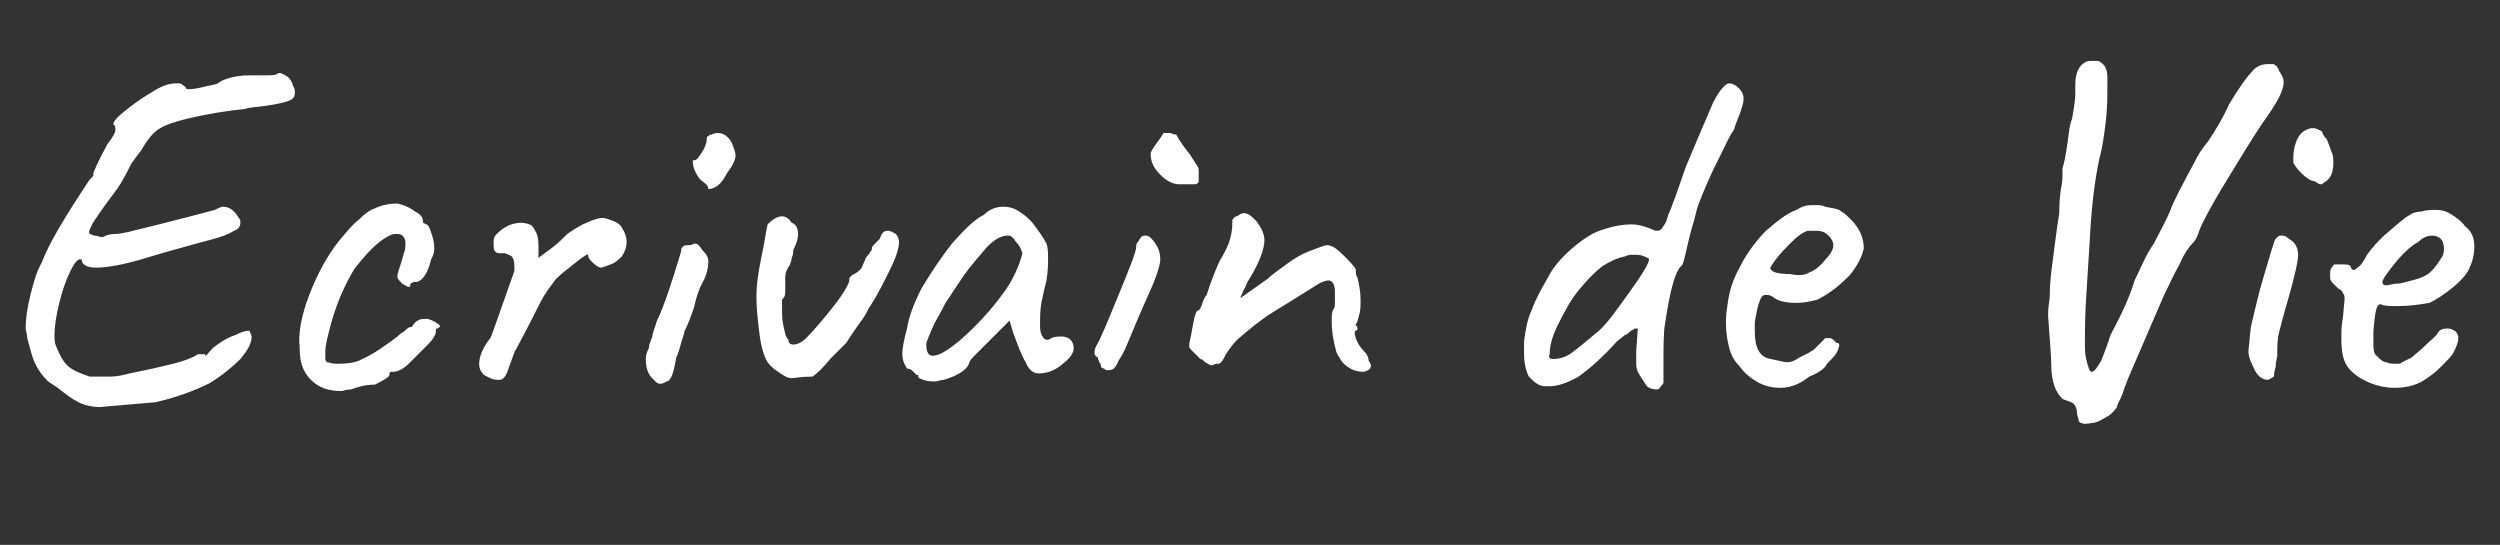 <?xml version="1.0" encoding="utf-8"?>
<!-- Generator: Adobe Illustrator 19.0.0, SVG Export Plug-In . SVG Version: 6.00 Build 0)  -->
<svg xmlns="http://www.w3.org/2000/svg" xmlns:xlink="http://www.w3.org/1999/xlink" version="1.1" id="Livello_1" x="0px" y="0px" viewBox="308 748.4 156 34" style="enable-background:new 308 748.4 156 34;" xml:space="preserve">
<rect x="308" y="748.4" width="156" height="34" fill="#333333" stroke="none"/>
<style type="text/css">
	.st0{clip-path:url(#SVGID_2_);}
	.st1{fill:#FFFFFF;}
</style>
<g>
	<g>
		<defs>
			<rect id="SVGID_1_" x="-51" y="512.4" width="960" height="540"/>
		</defs>
		<clipPath id="SVGID_2_">
			<use xlink:href="#SVGID_1_" style="overflow:visible;"/>
		</clipPath>
		<g class="st0">
			<path class="st1" d="M314.2,773.8c-0.4,0-0.9-0.1-1.3-0.3c-0.4-0.2-0.8-0.5-1.3-0.9l-0.6-0.4c-0.4-0.4-0.6-0.7-0.8-1.1     s-0.3-0.9-0.5-1.6c0-0.2-0.1-0.5-0.1-0.6c0-0.6,0.1-1.3,0.3-2.1c0.2-0.8,0.4-1.5,0.7-2c0.4-1.1,1.4-2.8,3-5.2     c0.1-0.1,0.1-0.1,0.2-0.2c0.1-0.1,0-0.1,0-0.1l0,0c0-0.1,0.3-0.8,0.9-1.9c0.3-0.4,0.5-0.7,0.5-0.9c0-0.1,0-0.3-0.1-0.3     c-0.1-0.1,0.1-0.4,0.6-0.8s1-0.8,1.7-1.2c0.6-0.4,1.1-0.6,1.6-0.6c0.2,0,0.3,0,0.4,0.1c0.1,0.1,0.2,0.1,0.2,0.2s0.4,0.1,1.2-0.1     c0.4-0.1,0.6-0.1,0.8-0.2c0.1-0.1,0.3-0.2,0.6-0.3c0.3-0.1,0.8-0.2,1.4-0.2c0.3,0,0.7,0,1,0c0.4,0,0.6,0,0.7-0.1     c0.2-0.1,0.3,0,0.5,0.1c0.2,0.1,0.4,0.3,0.5,0.7c0.1,0.1,0.1,0.3,0.1,0.4c0,0.2-0.1,0.4-0.4,0.5c-0.3,0.1-0.7,0.2-1.4,0.3     s-1.1,0.1-1.3,0.2c-1.1,0.1-2.3,0.3-3.6,0.6c-0.8,0.2-1.4,0.4-1.7,0.6c-0.4,0.2-0.8,0.7-1.2,1.4c-0.1,0.1-0.3,0.4-0.6,0.8     c-0.2,0.4-0.4,0.8-0.7,1.3c-0.1,0.1-0.1,0.2-0.2,0.3c-0.1,0.1-0.2,0.3-0.3,0.4c-0.6,0.8-1,1.4-1.2,1.7c-0.2,0.4-0.3,0.6-0.2,0.7     c0.1,0,0.2,0.1,0.3,0.1c0.2,0,0.3,0.1,0.5,0.1c0.2-0.1,0.4-0.2,0.8-0.2c0.3,0,0.6-0.1,0.7-0.1c3.3-0.8,5.1-1.3,5.5-1.4     c0.2-0.1,0.4-0.2,0.5-0.2c0.4,0,0.7,0.2,1,0.7c0.1,0.1,0.1,0.2,0.1,0.3c0,0.2-0.1,0.4-0.4,0.5c-0.3,0.2-0.8,0.4-1.6,0.6     c-0.8,0.2-1.8,0.5-2.9,0.8l-1,0.3c-1.3,0.4-2.4,0.6-3.1,0.6c-0.6,0-0.9-0.2-0.9-0.5c-0.2-0.1-0.4,0.1-0.7,0.7s-0.5,1.2-0.7,2     s-0.3,1.5-0.3,2c0,0.3,0,0.5,0.1,0.7c0.2,0.5,0.4,0.9,0.7,1.2s0.8,0.5,1.4,0.7c0.1,0,0.3,0,0.5,0s0.5,0,0.8,0     c0.4,0,0.8-0.1,1.2-0.2c1-0.2,1.9-0.4,2.7-0.6c0.8-0.2,1.2-0.4,1.4-0.5c0.1-0.1,0.2-0.1,0.3-0.1s0.2,0,0.3,0v0.1l0,0l0,0     c0.1,0,0.2-0.2,0.5-0.5c0.4-0.3,0.8-0.6,1.4-0.8c0.6-0.3,0.9-0.3,0.9-0.2c0,0.1,0.1,0.2,0.1,0.3c0,0.4-0.2,0.8-0.7,1.4     c-0.5,0.5-1.1,1-1.9,1.5c-1,0.5-2.1,0.9-3.4,1.2C316.6,773.6,315.4,773.7,314.2,773.8z M329.9,772.7c-0.3,0-0.5,0.1-0.6,0.1     c-0.8,0-1.4-0.2-1.9-0.7s-0.7-1.1-0.7-2c-0.1-0.9,0.1-2,0.6-3.3c0.5-1.3,1.1-2.4,1.8-3.3c0.5-0.6,0.9-1.1,1.3-1.4     c0.4-0.4,0.7-0.6,1-0.7c0.4-0.2,0.9-0.3,1.4-0.3c0.4,0.1,0.7,0.2,1.1,0.5c0.4,0.2,0.5,0.4,0.5,0.7l0.2,0.1c0.1,0,0.2,0.2,0.3,0.5     c0.1,0.3,0.2,0.6,0.2,1c0,0.3-0.1,0.5-0.2,0.7c-0.1,0.4-0.2,0.7-0.4,1c-0.2,0.3-0.4,0.4-0.6,0.4c-0.2,0-0.3,0.1-0.3,0.2     s0,0.1-0.1,0.1s-0.2-0.1-0.4-0.2c-0.1-0.1-0.3-0.3-0.3-0.4s0-0.2,0.1-0.5s0.2-0.6,0.3-1c0.1-0.2,0.1-0.5,0.1-0.6     c0-0.4-0.2-0.6-0.5-0.6c-0.2,0-0.3,0-0.5,0.1c-0.8,0.4-1.5,1.2-2.2,2.1c-0.6,1-1.2,2.3-1.6,4c-0.1,0.4-0.2,0.8-0.2,1.1     c0,0.2,0,0.4,0,0.5c0,0.1,0.1,0.2,0.1,0.2c0.1,0,0.3,0.1,0.6,0.1c0.8,0,1.3-0.1,1.6-0.3c0.7-0.3,1.4-0.8,2.2-1.4     c0.1-0.1,0.2-0.2,0.4-0.3c0.2-0.2,0.3-0.3,0.5-0.3c0.1-0.2,0.3-0.4,0.4-0.4c0.1-0.1,0.3-0.1,0.6-0.1c0.3,0.1,0.5,0.2,0.6,0.3     c0.2,0.1,0.2,0.2,0,0.3c-0.1,0-0.1,0-0.1,0.1v0.1c0,0.1-0.1,0.4-0.5,0.8c-0.4,0.4-0.8,0.8-1.2,1.2s-0.8,0.5-0.9,0.5     c-0.1,0-0.2,0-0.2,0c-0.1,0-0.1,0.1-0.1,0.2c0,0.1-0.3,0.3-0.9,0.6C330.7,772.4,330.2,772.6,329.9,772.7z M339.1,772.1     c-0.1,0-0.3,0-0.5-0.1c-0.2-0.1-0.4-0.2-0.4-0.2c-0.2-0.2-0.3-0.4-0.3-0.7c0-0.4,0.2-1,0.7-1.6c0.1-0.2,0.4-1.1,0.9-2.5l0.6-1.7     c0-0.4,0-0.6-0.1-0.8c-0.1-0.2-0.3-0.2-0.5-0.3h-0.2c-0.2,0-0.3,0-0.4-0.1c-0.1-0.1-0.1-0.3-0.1-0.6c0-0.3,0.1-0.4,0.2-0.5     c0.1-0.1,0.3-0.3,0.5-0.4c0.3-0.2,0.7-0.3,1-0.3s0.6,0.1,0.7,0.2c0.1,0.1,0.2,0.3,0.3,0.5c0.1,0.3,0.1,0.6,0.1,0.9s0,0.5,0,0.6     c0.1-0.1,0.4-0.3,0.8-0.6c0.4-0.3,0.7-0.6,1-0.9c0.3-0.2,0.7-0.5,1.2-0.7c0.4-0.2,0.8-0.3,1-0.3s0.4,0.1,0.7,0.2     c0.2,0.1,0.4,0.2,0.5,0.4c0.2,0.3,0.3,0.6,0.3,0.9c0,0.3-0.1,0.6-0.3,0.9c-0.2,0.2-0.4,0.4-0.7,0.5s-0.5,0.2-0.6,0.2     s-0.3-0.1-0.5-0.3c-0.2-0.2-0.3-0.3-0.3-0.5c0-0.1-0.3,0.1-0.8,0.5s-0.9,0.7-1.2,1c-0.3,0.4-0.7,0.9-1,1.5s-0.8,1.6-1.5,2.9     c-0.1,0.1-0.2,0.5-0.4,1c-0.1,0.3-0.2,0.6-0.3,0.7C339.4,772,339.4,772.1,339.1,772.1z M351.7,759.6c-0.1-0.1-0.3-0.4-0.4-0.7     c-0.1-0.4-0.1-0.5,0-0.5c0.2,0,0.3-0.2,0.5-0.5s0.3-0.6,0.3-0.8c0-0.1,0-0.2,0.1-0.2c0.1-0.1,0.1-0.1,0.2-0.1     c0.2-0.1,0.3-0.1,0.4-0.1c0.3,0,0.7,0.2,0.9,0.7c0.1,0.3,0.2,0.5,0.2,0.7s-0.1,0.4-0.2,0.6c-0.1,0.2-0.3,0.4-0.5,0.8     c-0.3,0.5-0.7,0.7-1,0.7C352.2,759.9,351.9,759.8,351.7,759.6z M348.7,772c-0.3-0.3-0.4-0.7-0.4-1.2c0-0.3,0.1-0.5,0.2-0.7     c0-0.1,0-0.2,0.1-0.4c0-0.1,0.1-0.2,0.1-0.3s0.1-0.4,0.3-1c0.4-0.8,0.9-2.3,1.5-4.3c0-0.1,0-0.2,0.1-0.3s0.2-0.1,0.4-0.1     s0.3-0.1,0.3-0.1c0.1,0,0.2,0,0.3,0.1c0.1,0.1,0.2,0.3,0.4,0.5c0.1,0.1,0.2,0.3,0.2,0.5c0,0.4-0.1,0.9-0.4,1.4     c-0.3,0.6-0.4,1.1-0.5,1.5c-0.2,0.6-0.4,1.1-0.6,1.5c0,0.1-0.1,0.4-0.2,0.7c-0.1,0.4-0.2,0.7-0.3,0.9c-0.1,0.6-0.2,1-0.3,1.2     c-0.1,0.2-0.2,0.3-0.3,0.3C349.1,772.5,349,772.3,348.7,772z M357.4,772c-0.2,0-0.4-0.1-0.7-0.3c-0.3-0.2-0.6-0.4-0.8-0.7     c-0.2-0.3-0.4-0.9-0.5-1.7c-0.1-0.8-0.2-1.6-0.2-2.4c0-0.7,0.1-1.4,0.3-2.4c0.2-0.9,0.3-1.7,0.4-2.1c0.3-0.3,0.6-0.5,0.9-0.5     c0.2,0,0.4,0.1,0.6,0.4c0.3,0.1,0.4,0.4,0.4,0.7c0,0.3-0.1,0.6-0.3,1c0,0.1,0,0.3-0.1,0.5c0,0.2-0.1,0.3-0.1,0.4     c-0.2,0.3-0.3,0.5-0.3,0.8c0,0.1,0,0.3,0,0.4c0,0.1,0,0.3,0,0.5c0,0.3-0.1,0.4-0.2,0.5l0,0c0,0.1,0,0.3,0,0.5     c0,0.4,0,0.8,0.1,1.2c0.1,0.4,0.1,0.6,0.3,0.8c0,0.2,0.1,0.3,0.3,0.3s0.5-0.1,0.8-0.4c0.5-0.5,1.1-1.2,1.8-2.1     c0.7-0.9,0.9-1.4,0.9-1.5v-0.1c0-0.1,0.1-0.2,0.3-0.3s0.3-0.2,0.4-0.3c0.1-0.1,0.1-0.2,0.2-0.4c0.1-0.2,0.1-0.3,0.2-0.4     c0.1-0.1,0.2-0.3,0.3-0.4v-0.1c0-0.1,0.1-0.2,0.2-0.3c0.1-0.1,0.2-0.2,0.3-0.3c0.1-0.3,0.2-0.5,0.5-0.5c0.2,0,0.3,0.1,0.5,0.2     c0.1,0.1,0.2,0.3,0.2,0.5c0,0.4-0.2,1-0.6,1.8c-0.4,0.8-0.8,1.6-1.2,2.2c-0.1,0.1-0.2,0.4-0.4,0.7c-0.2,0.3-0.6,0.8-1.1,1.6     c-0.1,0.1-0.3,0.3-0.5,0.5c-0.2,0.2-0.4,0.4-0.5,0.5c-0.4,0.5-0.8,0.9-1.1,1.1C357.9,771.9,357.6,772,357.4,772z M366.9,772.1     c-0.2,0-0.4,0.1-0.5,0.1c-0.3,0-0.5,0-0.8-0.1c-0.2-0.1-0.3-0.1-0.3-0.2s0-0.1,0-0.1h-0.1c0,0-0.1-0.1-0.2-0.2     c-0.1-0.1-0.2-0.2-0.4-0.2c-0.2-0.3-0.3-0.6-0.3-0.9s0.1-0.9,0.3-1.6c0.1-0.7,0.4-1.5,0.9-2.5c0.6-1,1.2-1.9,1.9-2.8     c0.8-0.9,1.4-1.5,2-1.8c0.3-0.3,0.7-0.5,1.2-0.5c0.4,0,0.7,0.1,1,0.3c0.3,0.2,0.6,0.4,0.9,0.8c0.3,0.4,0.6,0.8,0.8,1.2     c0.1,0.3,0.1,0.6,0.1,0.9s0,0.8-0.1,1.4c-0.1,0.4-0.2,0.8-0.3,1.3s-0.1,1-0.1,1.4c0,0.3,0,0.5,0.1,0.7s0.2,0.3,0.3,0.3     s0.2,0,0.3-0.1c0.2-0.1,0.4-0.1,0.7-0.1c0.2,0,0.4,0.1,0.5,0.2s0.2,0.3,0.2,0.5c0,0.4-0.3,0.7-0.8,1.1c-0.5,0.4-1,0.5-1.4,0.5     c-0.3,0-0.6-0.2-0.8-0.7c-0.3-0.5-0.5-1.1-0.8-1.9l-0.2-0.7l-1.3,1.3l-0.7,0.7c-0.3,0.3-0.5,0.5-0.5,0.6     C368.4,771.4,367.9,771.8,366.9,772.1z M367,770.3c0.5-0.3,1.1-0.8,1.8-1.5c0.7-0.7,1.3-1.4,1.8-2.1c0.6-0.8,1-1.7,1.2-2.5     c-0.1-0.3-0.2-0.5-0.4-0.7c-0.2-0.3-0.3-0.4-0.5-0.4c-0.4,0-0.8,0.2-1.3,0.7c-0.4,0.5-1,1.1-1.6,2l-1,1.5     c-0.1,0.2-0.3,0.6-0.7,1.3c-0.3,0.7-0.5,1.1-0.5,1.3c0,0.4,0.1,0.7,0.4,0.7C366.4,770.6,366.7,770.5,367,770.3z M381.6,759.9     c-0.4,0-0.8-0.2-1.2-0.6c-0.4-0.4-0.6-0.8-0.6-1.3c0-0.1,0.1-0.3,0.4-0.7c0.3-0.4,0.4-0.6,0.4-0.6c0.1,0,0.3,0,0.4,0     c0.1,0,0.2,0.1,0.4,0.1c0.2,0.4,0.5,0.8,0.9,1.3c0.1,0.2,0.2,0.3,0.3,0.5c0.1,0.1,0.2,0.3,0.2,0.4c0,0.3,0,0.6,0,0.7     s-0.1,0.2-0.3,0.2C382.4,759.9,382,759.9,381.6,759.9z M377.1,771.5c-0.1,0-0.1,0-0.2-0.1c-0.1,0-0.2-0.1-0.2-0.1     c0-0.1,0-0.2-0.1-0.3c-0.1-0.2-0.1-0.3-0.1-0.3c-0.2-0.1-0.2-0.2-0.2-0.3s0-0.2,0.1-0.4c0.3-0.5,0.7-1.5,1.4-3.2s1.1-2.7,1.1-3     c0-0.1,0-0.2,0.1-0.3s0.1-0.2,0.2-0.3c0.1-0.1,0.2-0.1,0.3-0.1c0.2,0,0.4,0.2,0.6,0.5c0.2,0.3,0.3,0.6,0.3,1c0,0.3-0.2,1-0.7,2.1     s-1,2.3-1.5,3.5c-0.1,0.2-0.2,0.4-0.4,0.7c-0.1,0.3-0.3,0.5-0.3,0.5S377.4,771.5,377.1,771.5z M393.1,771.6c-0.4,0-0.7-0.1-1-0.3     c-0.3-0.2-0.5-0.5-0.7-0.9c-0.2-0.7-0.3-1.3-0.3-2c0-0.3,0-0.5,0.1-0.7c0.1-0.1,0.1-0.2,0.1-0.5c0-0.3,0-0.5,0-0.6     c0-0.5-0.2-0.7-0.4-0.7s-0.4,0.1-0.6,0.2c-1.1,0.7-2.1,1.3-2.9,1.8c-0.8,0.5-1.5,1.1-2.2,1.7c-0.3,0.3-0.5,0.6-0.7,0.9     c-0.1,0.2-0.2,0.4-0.3,0.5c-0.1,0.1-0.1,0.1-0.3,0.1c-0.1,0-0.2,0.1-0.3,0.1s-0.2-0.1-0.4-0.2c-0.1-0.1-0.2-0.2-0.3-0.2     c-0.1-0.1-0.2-0.2-0.4-0.4c-0.2-0.2-0.3-0.3-0.3-0.4c0-0.2,0.1-0.5,0.2-1.1c0.1-0.6,0.2-1,0.3-1.1c0.1,0,0.2-0.1,0.3-0.4     s0.2-0.5,0.3-0.6c0.1-0.3,0.3-1,0.8-2.1c0.3-0.5,0.5-0.9,0.6-1.2c0.1-0.3,0.2-0.7,0.2-1.2v-0.1c0-0.1,0-0.1,0.1-0.2     c0.1-0.1,0.1-0.1,0.2-0.1c0.1-0.1,0.3-0.2,0.4-0.2c0.3,0,0.5,0.2,0.8,0.5c0.3,0.4,0.5,0.8,0.5,1.2c0,0.5-0.3,1.4-1,2.5     c-0.1,0.1-0.1,0.3-0.3,0.6c-0.1,0.3-0.2,0.4-0.2,0.5l1.7-1.2c0.2-0.2,0.6-0.5,1.3-1s1.2-0.7,1.5-0.8c0.5-0.2,0.8-0.3,0.9-0.3     c0.3,0,0.6,0.2,1,0.6s0.7,0.7,0.8,0.9c0,0.2,0,0.4,0.1,0.5c0.1,0.4,0.2,0.9,0.2,1.4c0,0.4,0,0.7-0.1,1s-0.1,0.5-0.2,0.5v0.1     l0.1,0.1v0.2c-0.2,0-0.2,0.2-0.1,0.5s0.3,0.6,0.5,0.8s0.3,0.4,0.3,0.6C393.7,771.3,393.5,771.5,393.1,771.6z M411.4,772.7     c-0.3,0-0.6-0.1-0.7-0.3c-0.2-0.3-0.4-0.6-0.5-0.8s-0.1-0.4-0.1-0.7c0-0.2,0-0.4,0-0.6l0.1-1.4c0,0-0.1,0-0.2,0     c-0.1,0.1-0.2,0.1-0.3,0.2s-0.2,0.2-0.3,0.2l-0.5,0.4c-0.9,1-1.7,1.7-2.4,2.2c-0.7,0.4-1.3,0.6-1.8,0.6h-0.3     c-0.4,0-0.7-0.3-1-0.6c-0.2-0.4-0.3-0.9-0.3-1.5c0-0.3,0-0.5,0-0.7c0.1-0.7,0.2-1.4,0.5-2c0.2-0.6,0.6-1.3,1-2     c0.3-0.6,0.8-1.2,1.5-1.8s1.3-1,2-1.2c0.6-0.2,1.2-0.3,1.7-0.3c0.4,0,0.7,0.1,1,0.2c0.3,0.1,0.4,0.2,0.6,0.2     c0.2,0,0.3-0.1,0.4-0.3c0.1-0.1,0.2-0.3,0.3-0.7c0.2-0.4,0.3-0.8,0.4-1l0.7-2l0.8-1.9l0.9-2.1c0.4-0.8,0.8-1.2,1-1.2     s0.4,0.1,0.6,0.3c0.2,0.2,0.3,0.4,0.3,0.7c0,0.2-0.1,0.5-0.2,0.8c-0.1,0.3-0.3,0.7-0.4,1.1c-0.3,0.4-0.5,0.9-0.8,1.5l-0.5,1     c-0.6,1.3-0.9,2.1-1,2.4l-0.2,0.8c-0.2,0.6-0.3,1.1-0.4,1.5c-0.2,0.9-0.3,1.3-0.4,1.3c-0.4,0.4-0.7,1.6-1,3.6     c-0.1,0.5-0.1,1.4-0.1,2.8c0,0.5,0,0.8,0,0.9C411.5,772.7,411.5,772.7,411.4,772.7z M404.9,770.8c0.4,0,0.8-0.1,1.2-0.4     s1-0.8,1.6-1.3s1.2-1.4,2-2.5s1.2-1.8,1.2-2c0-0.1-0.1-0.1-0.3-0.2s-0.4-0.1-0.7-0.1c-0.2,0-0.3,0-0.5,0.1     c-0.5,0.1-0.9,0.3-1.4,0.6c-0.4,0.3-0.9,0.8-1.4,1.4c-0.6,0.7-1,1.5-1.4,2.3s-0.5,1.4-0.5,1.8     C404.6,770.7,404.7,770.8,404.9,770.8z M420.9,771.9c-0.5,0.4-1.1,0.7-1.8,0.7c-0.5,0-1-0.1-1.5-0.4c-0.5-0.3-0.8-0.6-1.1-1     c-0.3-0.3-0.5-0.7-0.6-1.1s-0.2-0.9-0.2-1.5c0-0.2,0-0.6,0.1-1.2c0.1-0.8,0.3-1.5,0.8-2.4c0.4-0.8,1-1.6,1.6-2.2     c0.7-0.6,1.3-1.1,1.9-1.3c0.3-0.2,0.6-0.3,0.9-0.3c0.1,0,0.3,0,0.4,0c0.1,0,0.3,0,0.5,0.1c0.4,0.1,0.8,0.1,1,0.3     c0.2,0.1,0.4,0.3,0.6,0.5c0.5,0.5,0.8,1.1,0.8,1.8c-0.1,0.5-0.4,1.1-0.9,1.7c-0.6,0.6-1.2,1.1-2,1.5c-0.4,0.1-0.8,0.2-1.3,0.2     c-0.6,0-1.2-0.1-1.5-0.4c-0.2-0.1-0.3-0.1-0.4-0.1c-0.2,0-0.3,0.1-0.4,0.4c-0.1,0.2-0.2,0.7-0.3,1.3c0,0.1,0,0.3,0,0.6     c0,1,0.3,1.6,1,1.7c0.5,0.1,0.8,0.2,1,0.2c0.3,0,0.5-0.1,0.8-0.3l0.6-0.3c0.1-0.1,0.2-0.1,0.3-0.2s0.2-0.2,0.3-0.3     c0,0,0.1-0.1,0.2-0.2c0.1-0.1,0.2-0.2,0.2-0.2c0.1,0,0.1,0,0.2,0c0.1,0,0.2,0,0.3,0.1c0.1,0.1,0.2,0.2,0.2,0.2     c0.2,0,0.2,0.1,0.1,0.4c-0.1,0.3-0.3,0.5-0.7,0.9C421.9,771.4,421.4,771.7,420.9,771.9z M420.9,765.4c0.3-0.1,0.7-0.4,1-0.8     c0.4-0.4,0.5-0.7,0.5-0.9c0-0.2-0.1-0.4-0.3-0.6s-0.4-0.3-0.8-0.3c-0.3,0-0.4,0-0.5,0c-0.3,0.1-0.6,0.3-1,0.7     c-0.4,0.4-0.7,0.7-1,1.1c-0.3,0.4-0.4,0.6-0.3,0.6c0.1,0.2,0.5,0.3,1.2,0.3C420.2,765.6,420.6,765.6,420.9,765.4z M437.9,774.8     c-0.1,0-0.2-0.1-0.2-0.2c0-0.1-0.1-0.3-0.1-0.5c0-0.2-0.1-0.4-0.2-0.5c-0.1-0.1-0.4-0.2-0.7-0.3c-0.2-0.2-0.4-0.5-0.5-0.8     c-0.1-0.3-0.2-0.7-0.2-1.3c0-0.6-0.1-1.6-0.2-3.1c0-0.6,0.1-1,0.1-1.1c0-0.9,0.1-1.7,0.2-2.4c0.1-0.7,0.2-1.7,0.4-2.9     c0-0.3,0-0.8,0.1-1.5c0.1-0.4,0.1-0.7,0.1-1c0-0.2,0-0.3,0-0.3c0.1-0.3,0.2-0.8,0.3-1.5c0.1-0.6,0.1-1.1,0.3-1.6l0.1-0.6     c0.1-0.6,0.1-0.9,0.1-1.1c0-0.1,0-0.2,0-0.4c0-0.7,0.2-1.2,0.6-1.4c0.1-0.1,0.3-0.1,0.6-0.1c0.2,0,0.3,0,0.4,0.1     c0.3,0.2,0.4,0.5,0.4,1c0,0.1,0,0.3,0,0.6c0,0.6,0,1.2-0.1,2.1c-0.1,0.8-0.2,1.6-0.4,2.3c-0.3,1.4-0.5,3.1-0.6,5.1l-0.2,3.2     c-0.1,1.5-0.1,2.4-0.1,2.7c0,0.3,0,0.5,0,0.7c0,0.2,0,0.5,0.1,0.9s0.2,0.7,0.3,0.7c0.2,0,0.3-0.2,0.5-0.5s0.3-0.7,0.5-1.2     c0-0.1,0.1-0.2,0.1-0.3s0.1-0.2,0.1-0.3c0.7-1.3,1.2-2.4,1.5-3.4c0.4-0.8,0.7-1.6,1.2-2.3c0.4-0.8,0.8-1.5,1-2     c0.2-0.6,0.8-1.7,1.6-3.2c0.1-0.2,0.3-0.6,0.8-1.2c0.4-0.6,0.9-1.4,1.3-2.3c0.6-1,1.1-1.7,1.4-2c0.3-0.4,0.7-0.5,1-0.5     c0.1,0,0.2,0,0.3,0s0.1,0,0.2,0.1c0.1,0,0.1,0.1,0.1,0.1s0.1,0.1,0.1,0.2c0.2,0.3,0.3,0.5,0.3,0.7c0,0.3-0.1,0.6-0.3,1     c-0.2,0.4-0.6,1-1.1,1.7c-0.6,0.9-1.2,1.9-2,3.2c-0.8,1.3-1.3,2.2-1.6,2.8c-0.1,0.2-0.2,0.4-0.3,0.7c-0.1,0.3-0.2,0.5-0.4,0.7     c-0.2,0.2-0.5,0.6-0.8,1.3c-0.4,0.7-0.7,1.4-1,2l-2.2,5.1c-0.2,0.5-0.3,0.8-0.4,1.1c-0.2,0.4-0.3,0.6-0.3,0.7     c-0.2,0.3-0.4,0.5-0.8,0.7c-0.3,0.2-0.6,0.3-0.8,0.3C438,774.9,437.9,774.8,437.9,774.8z M453,759.8c-0.1,0.1-0.1,0.1-0.2,0.1     c-0.1,0-0.2-0.1-0.4-0.2c-0.2,0-0.5-0.2-0.8-0.5s-0.5-0.6-0.5-0.7c0-0.4,0-0.8,0.2-1.3s0.5-0.7,0.9-0.8c0.1,0,0.1,0,0.2,0     c0.1,0,0.3,0.1,0.5,0.2c0,0.1,0.1,0.3,0.3,0.5c0.1,0.3,0.2,0.5,0.3,0.8c0.1,0.2,0.1,0.5,0.1,0.7     C453.6,759.2,453.4,759.6,453,759.8z M449.5,772.1c-0.3,0-0.6-0.2-0.8-0.6c-0.2-0.4-0.4-0.8-0.4-1.2c0.1-0.8,0.1-1.3,0.2-1.7     c0.2-0.8,0.4-1.8,0.8-3.1c0.4-1.3,0.6-2.1,0.7-2.2c0.1-0.1,0.2-0.2,0.3-0.2s0.3,0,0.4,0.1c0.1,0.1,0.3,0.2,0.4,0.3     c0.2,0.2,0.3,0.5,0.3,0.8c0,0.4-0.2,1.3-0.6,2.7c-0.3,1-0.5,1.8-0.6,2.2s-0.1,0.9-0.1,1.4c0,0.1-0.1,0.4-0.1,0.7     c-0.1,0.3-0.1,0.5-0.1,0.6C449.7,772,449.6,772.1,449.5,772.1z M455.9,772.3c-0.7-0.3-1.1-0.6-1.4-1c-0.3-0.4-0.4-1-0.4-1.8     c0-0.4,0-0.8,0.1-1.3l0.1-1.1c0-0.2,0-0.3-0.1-0.4c0-0.1-0.1-0.2-0.3-0.3c0,0-0.1-0.1-0.3-0.3c-0.2-0.2-0.2-0.3-0.2-0.4v-0.2     c0-0.1,0-0.3,0.1-0.4c0.1-0.1,0.1-0.2,0.2-0.2s0.1,0,0.3,0c0.1,0,0.2,0,0.3,0c0.3,0,0.4,0.1,0.4,0.2c0.1,0.2,0.2,0.2,0.4,0     c0.2-0.1,0.4-0.4,0.6-0.8c0.3-0.4,0.7-0.9,1.3-1.4s1-0.9,1.4-1.1c0.1-0.1,0.4-0.2,0.7-0.2c0.3-0.1,0.6-0.1,0.9-0.1     c0.4,0,0.7,0.1,1,0.3c0.3,0.2,0.6,0.4,0.8,0.7c0.4,0.3,0.6,0.7,0.6,1.3c0,0.4-0.1,0.9-0.3,1.3c-0.1,0.3-0.4,0.7-1,1.2     s-1.1,0.8-1.5,1c-0.6,0.1-1.2,0.2-2,0.2c-0.5,0-0.8,0-1-0.1c-0.3-0.1-0.4,0.4-0.5,1.7c0,0.1,0,0.3,0,0.6c0,0.4,0,0.6,0.1,0.8     c0,0,0.1,0.1,0.2,0.2c0.1,0.1,0.3,0.3,0.5,0.3c0.2,0.1,0.4,0.1,0.6,0.1c0.2,0,0.3,0,0.4-0.1c0.2-0.1,0.4-0.2,0.6-0.3     c0.2-0.2,0.5-0.4,0.9-0.8c0.3-0.3,0.6-0.5,0.7-0.7c0.1-0.2,0.3-0.3,0.6-0.3c0.1,0,0.2,0,0.4,0.1c0.2,0.1,0.3,0.3,0.3,0.5     c0,0.2-0.1,0.5-0.3,0.9c-0.1,0.2-0.4,0.5-0.8,0.9c-0.4,0.4-0.7,0.6-1,0.8c-0.6,0.4-1.3,0.5-1.9,0.5     C456.9,772.6,456.4,772.5,455.9,772.3z M457.6,766.1c0.2,0,0.5-0.1,0.9-0.2s0.7-0.2,1-0.4c0.3-0.2,0.6-0.6,0.9-1.1     c0.1-0.2,0.1-0.3,0.1-0.5c0-0.3-0.1-0.5-0.2-0.6c-0.1-0.1-0.3-0.2-0.5-0.2c-0.3,0-0.6,0.1-0.9,0.4c-0.2,0.1-0.5,0.3-0.9,0.7     c-0.4,0.4-0.7,0.8-1,1.2s-0.4,0.6-0.3,0.7c0,0.1,0.1,0.1,0.3,0.1C457.4,766.1,457.5,766.1,457.6,766.1z"/>
		</g>
	</g>
</g>
</svg>
